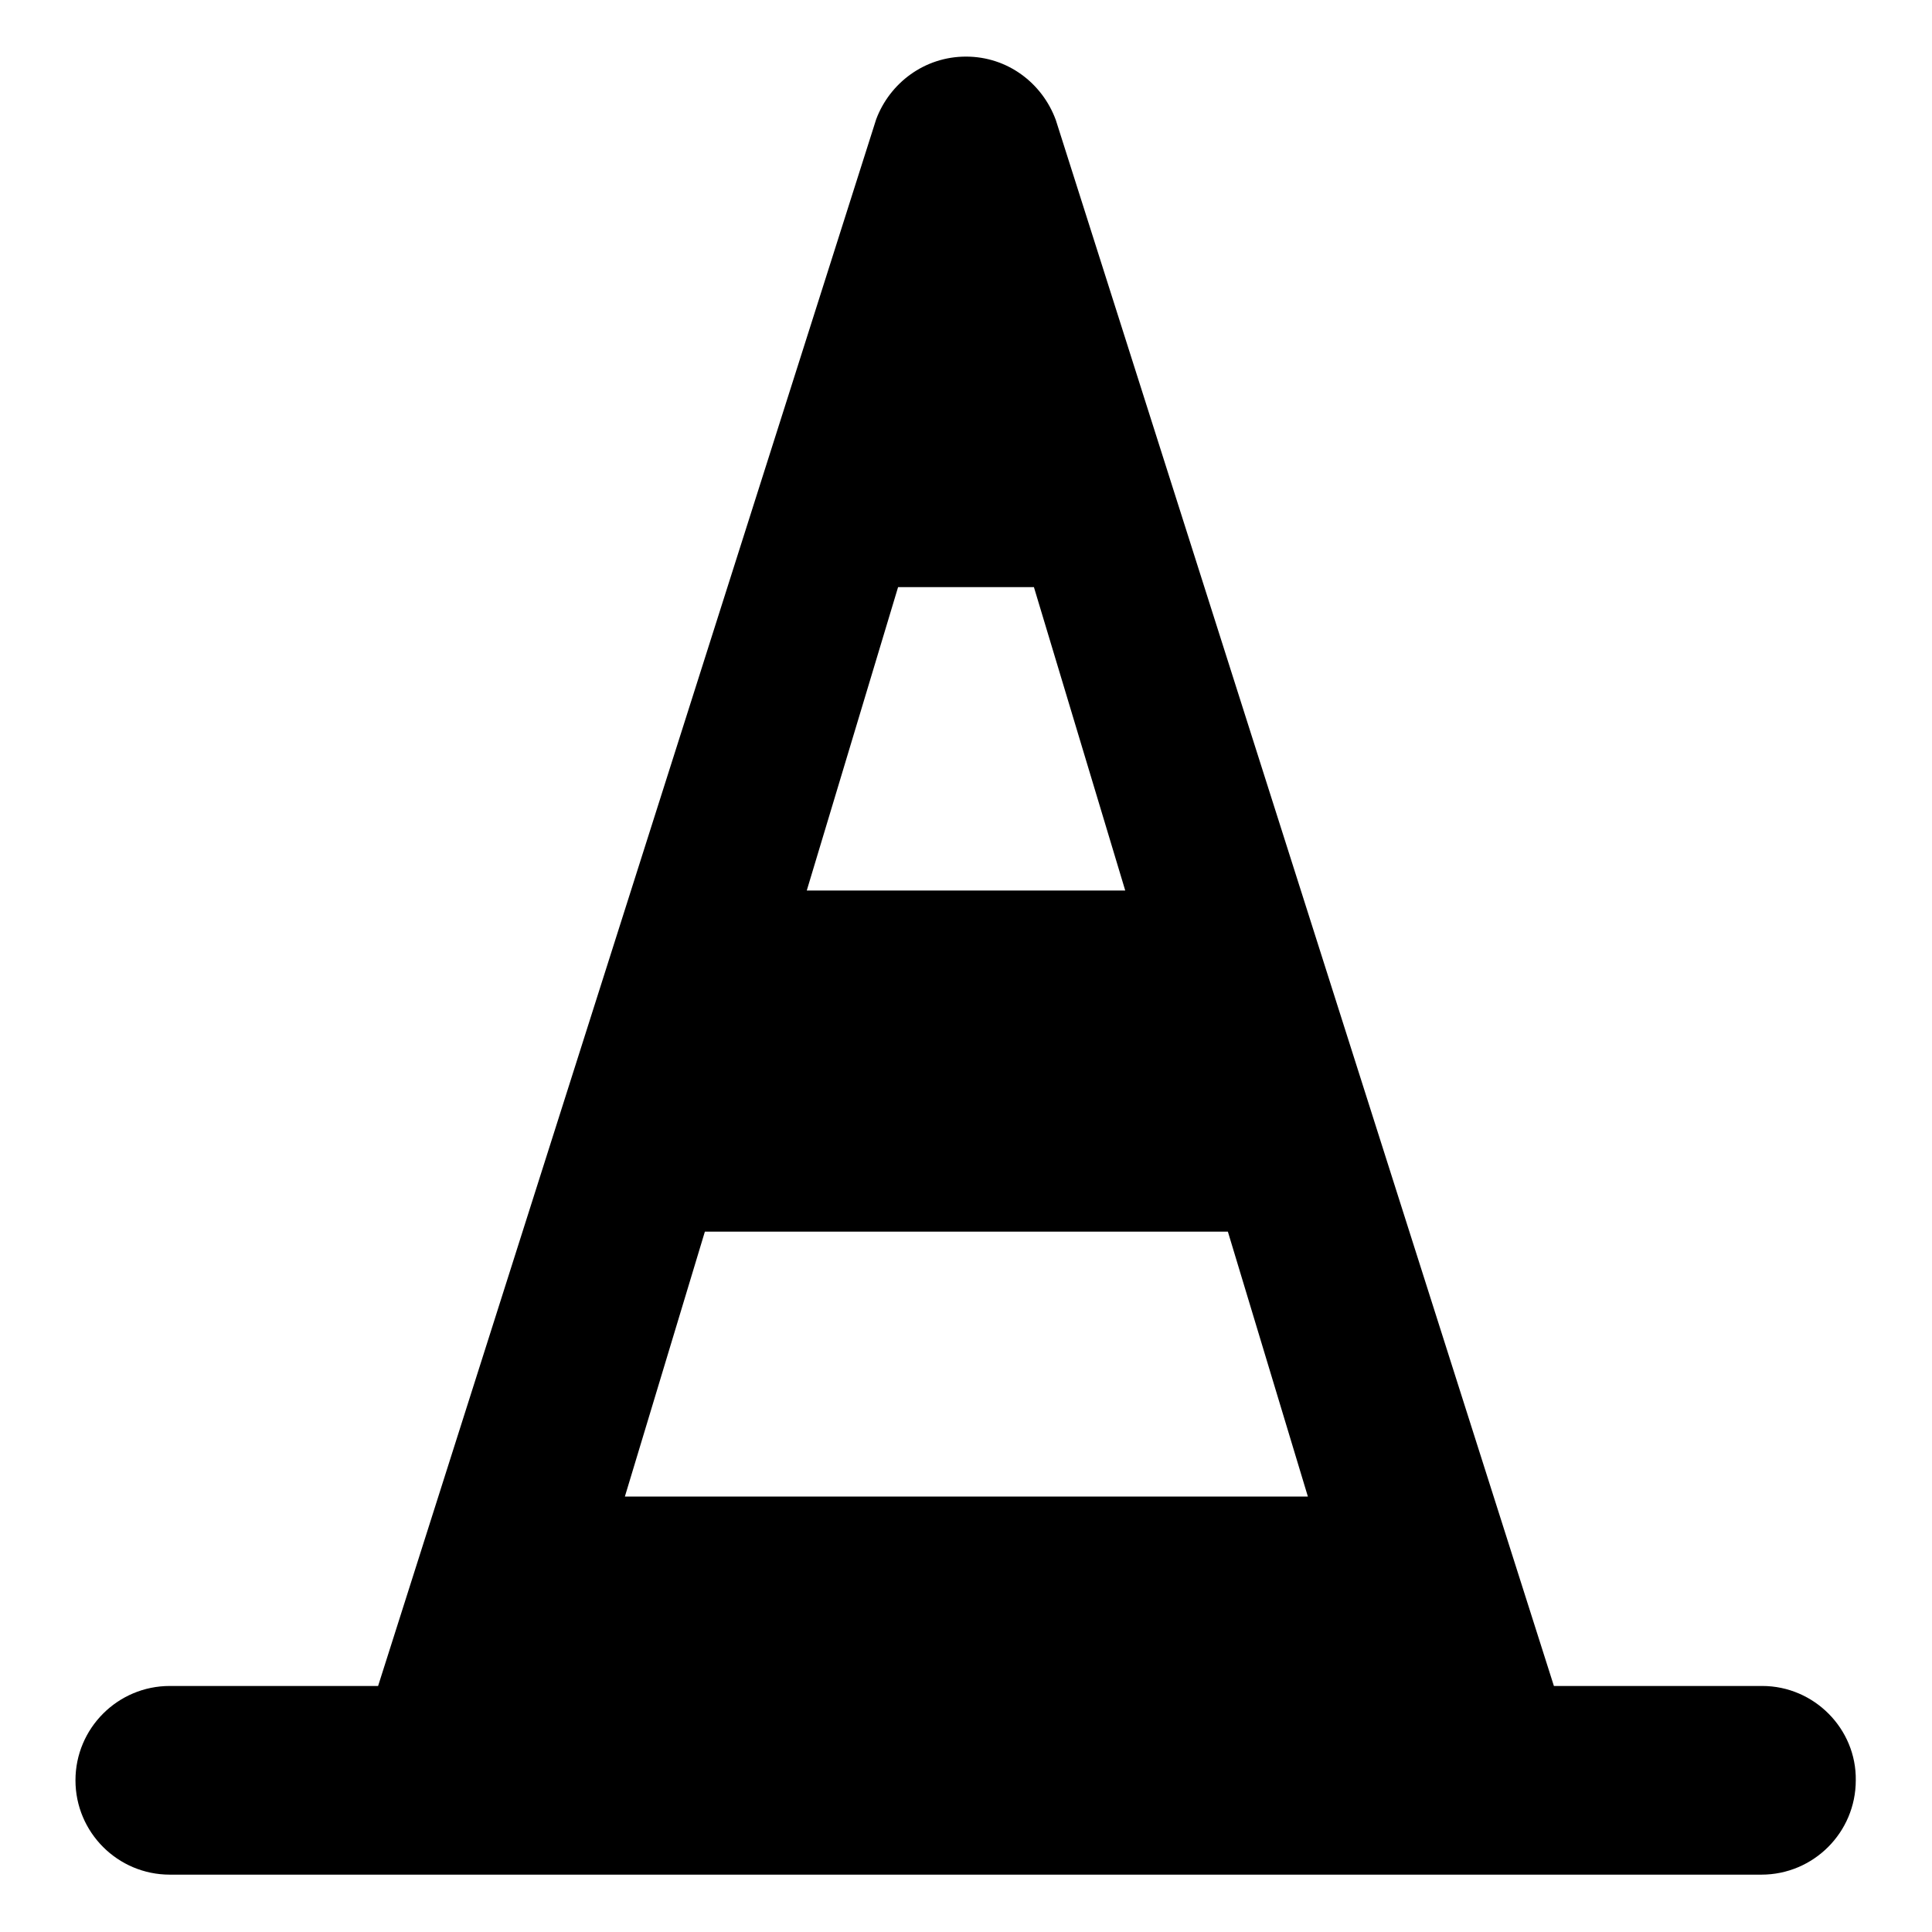 <?xml version="1.0" encoding="utf-8"?>
<!-- Svg Vector Icons : http://www.onlinewebfonts.com/icon -->
<!DOCTYPE svg PUBLIC "-//W3C//DTD SVG 1.1//EN" "http://www.w3.org/Graphics/SVG/1.1/DTD/svg11.dtd">
<svg version="1.1" xmlns="http://www.w3.org/2000/svg" xmlns:xlink="http://www.w3.org/1999/xlink" x="0px" y="0px" viewBox="0 0 256 256" enable-background="new 0 0 256 256" xml:space="preserve">
<g><g><path fill="#000000" d="M233.5,223.4h-27.6l-66-207.5c-1.8-4.9-6.4-8.4-11.9-8.4c-5.5,0-10.1,3.5-11.9,8.3l-66,207.6H22.5c-6.9,0-12.5,5.6-12.5,12.5c0,6.9,5.6,12.5,12.5,12.5h210.9c6.9,0,12.5-5.6,12.5-12.5C246,229.1,240.4,223.4,233.5,223.4z M119,77.8H137l12.1,40.2h-42.2L119,77.8z M82.8,198.3l10.6-35.1h69.3l10.6,35.1H82.8L82.8,198.3z"/></g></g>
</svg>